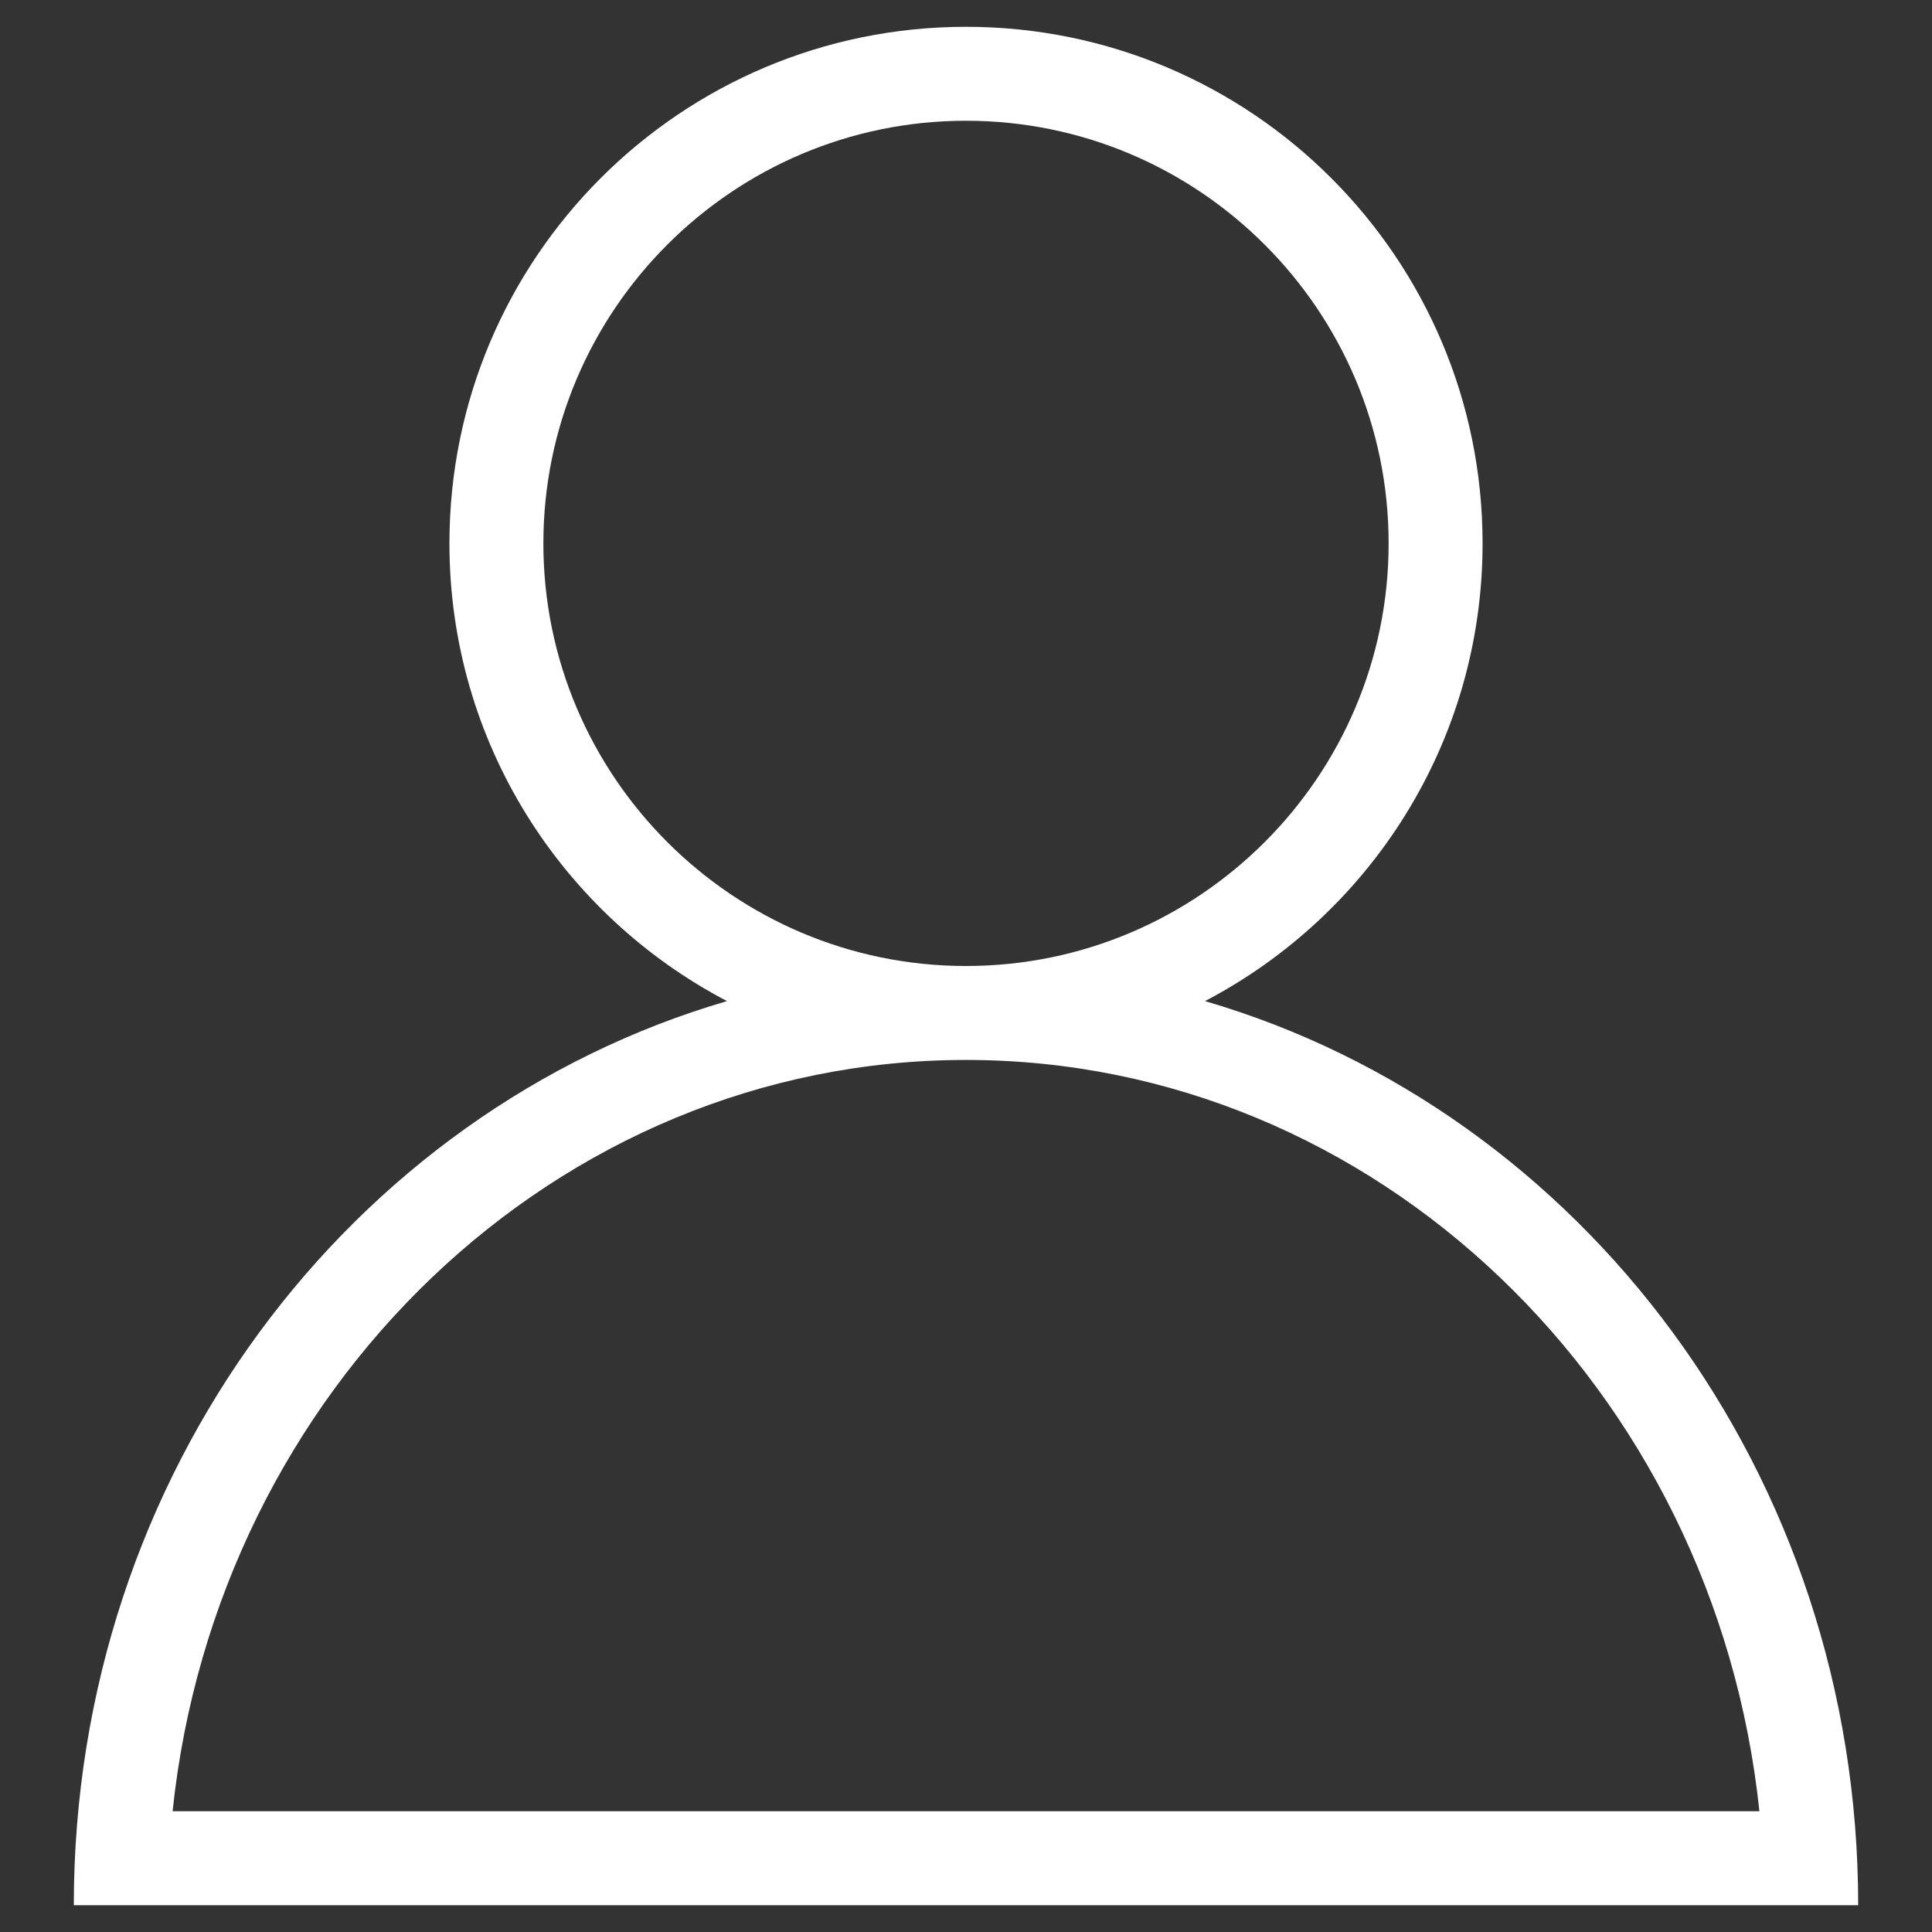 <svg width="24" height="24" viewBox="0 0 24 24" fill="none" xmlns="http://www.w3.org/2000/svg">
<rect x="0" y="0" width="24" height="24" fill="#333333" stroke="none"/>
<path d="M14.969 12.436C17.017 11.364 18.417 9.222 18.417 6.75C18.417 3.206 15.544 0.333 12 0.333C8.456 0.333 5.583 3.206 5.583 6.75C5.583 9.222 6.983 11.364 9.031 12.436C4.353 13.803 0.917 18.305 0.917 23.667H23.083C23.083 18.305 19.648 13.803 14.969 12.436ZM6.75 6.75C6.75 3.855 9.105 1.5 12 1.5C14.895 1.5 17.25 3.855 17.25 6.75C17.25 9.645 14.895 12 12 12C9.105 12 6.75 9.645 6.75 6.75ZM12 13.167C17.095 13.167 21.306 17.258 21.856 22.5H2.144C2.694 17.258 6.905 13.167 12 13.167Z" fill="white"/>
</svg>
